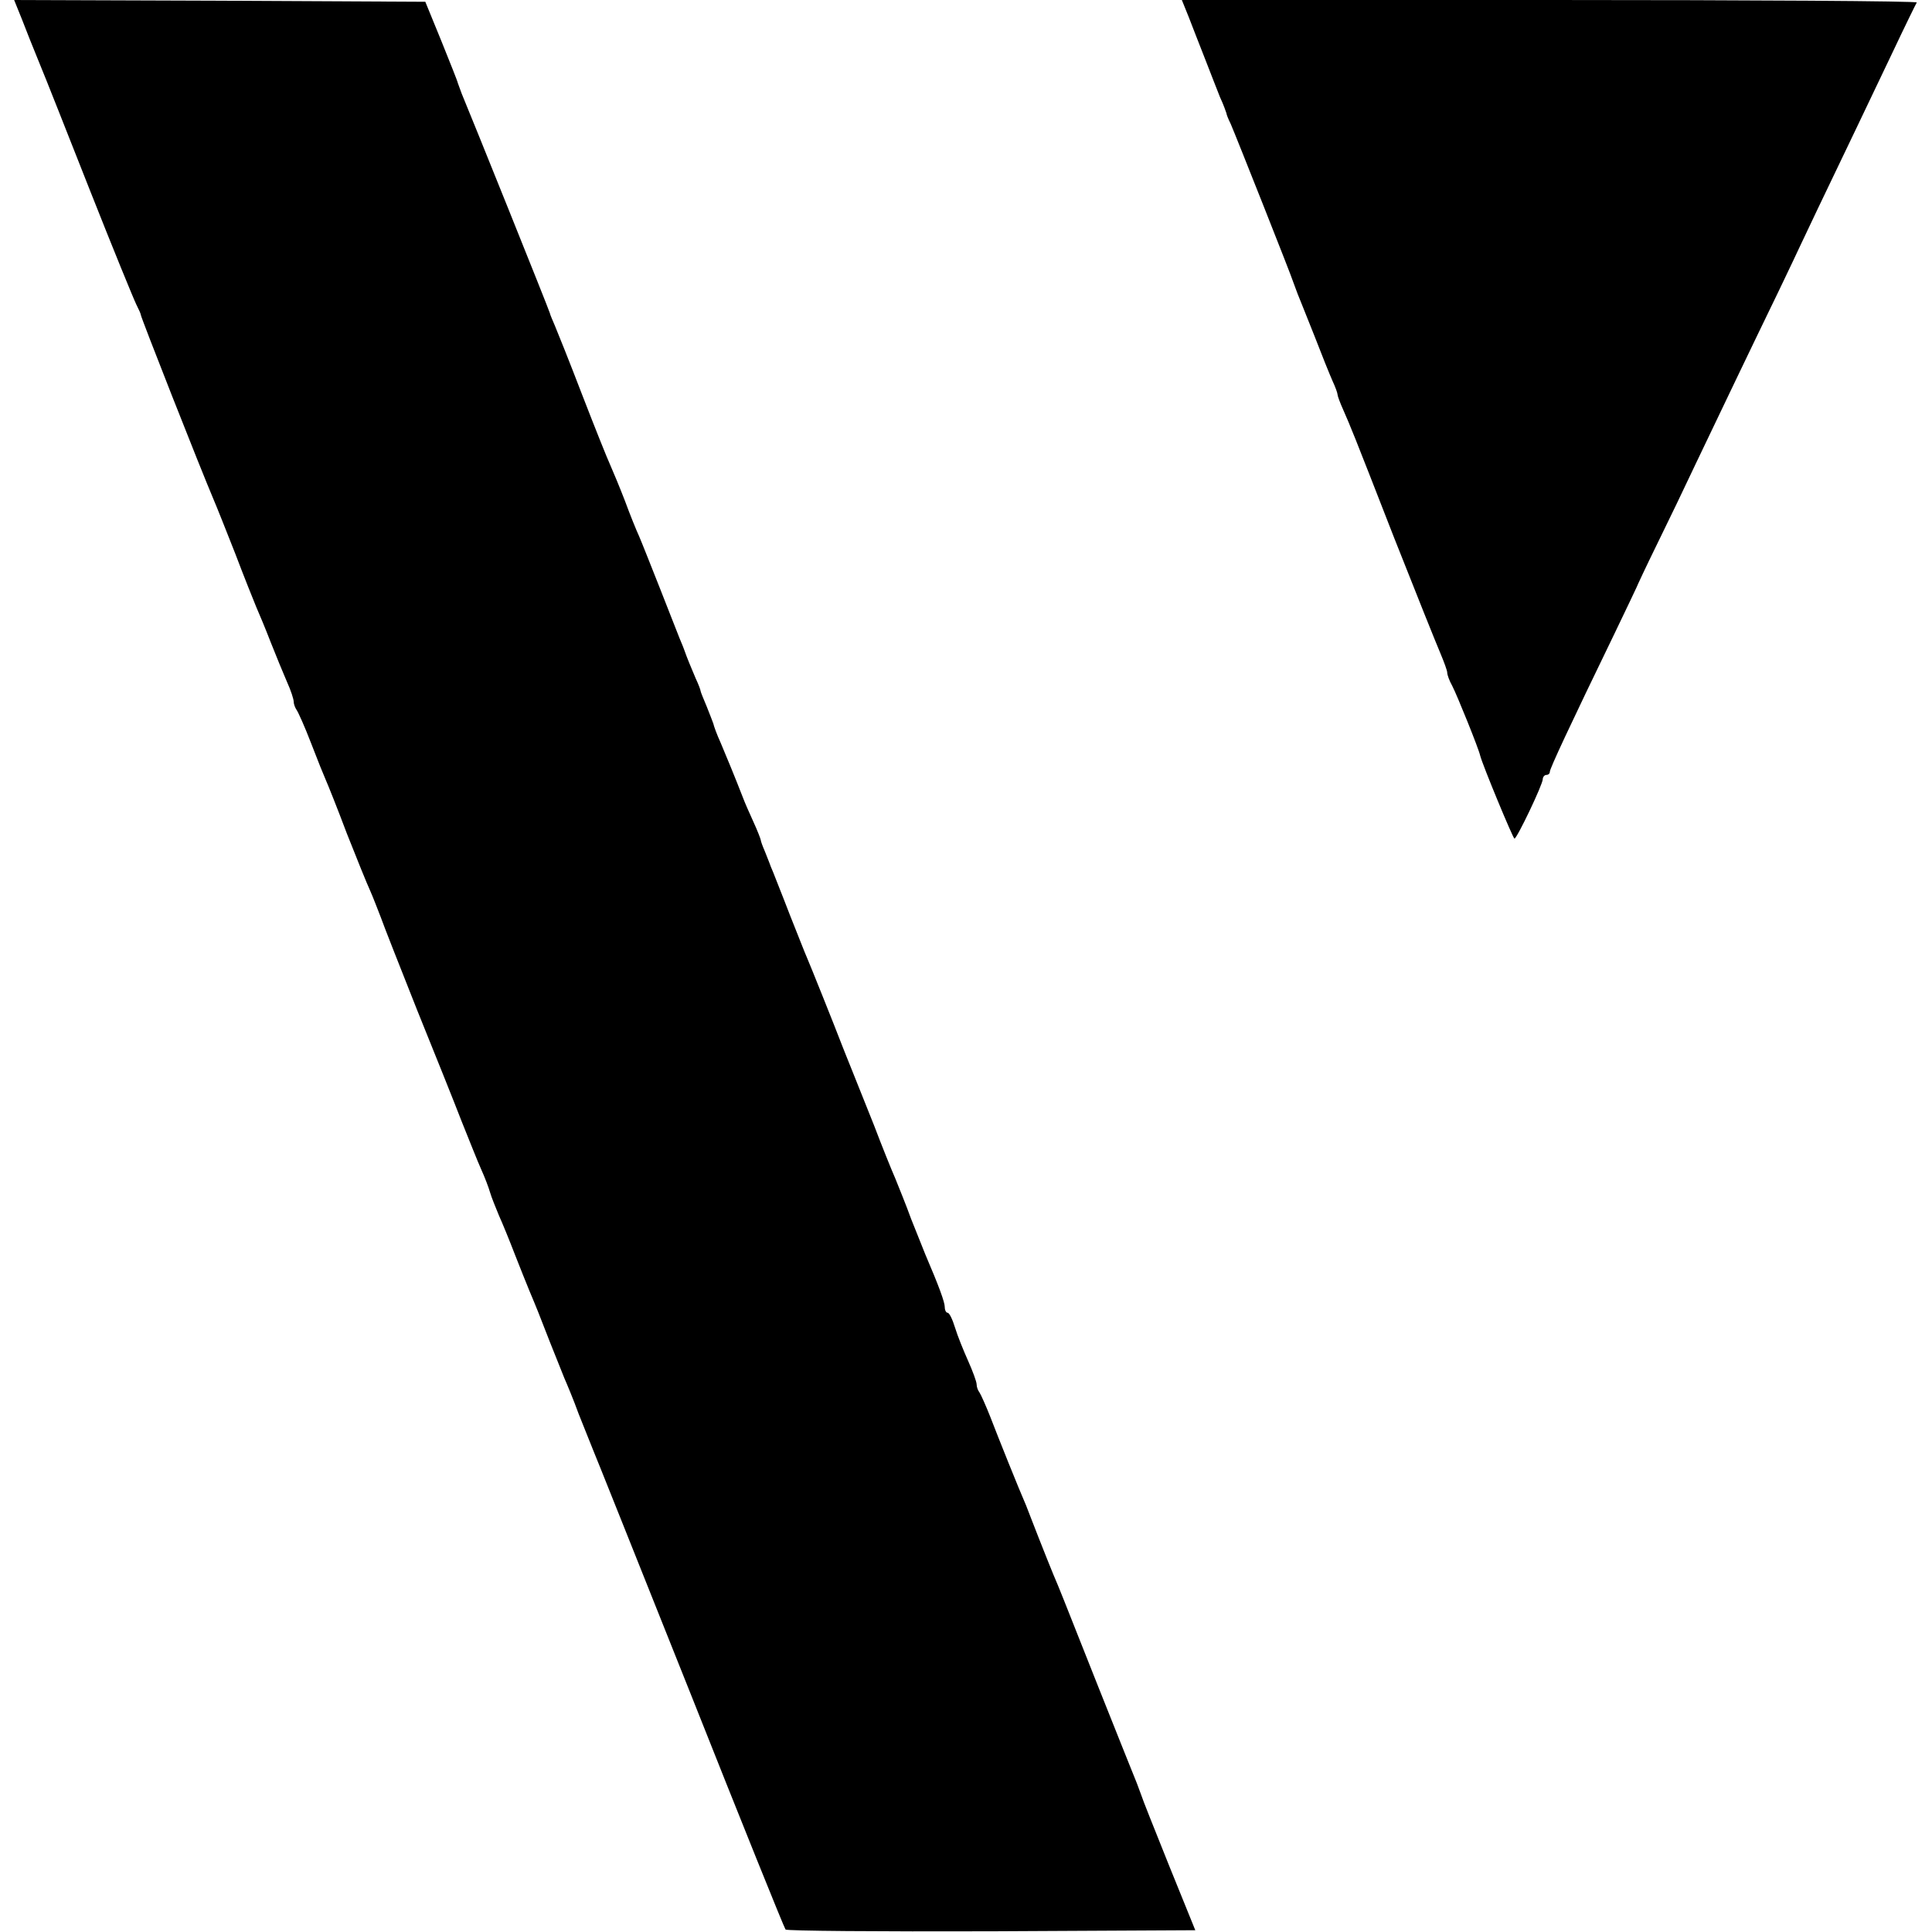 <?xml version="1.0" standalone="no"?>
<!DOCTYPE svg PUBLIC "-//W3C//DTD SVG 20010904//EN"
 "http://www.w3.org/TR/2001/REC-SVG-20010904/DTD/svg10.dtd">
<svg version="1.0" xmlns="http://www.w3.org/2000/svg"
 width="546pt" height="546pt" viewBox="0 0 546 546"
 preserveAspectRatio="xMidYMid meet">
<g transform="translate(0,546) scale(0.1,-0.1)"
fill="#000000" stroke="none">
<path d="M61 5408 c11 -29 33 -84 49 -123 16 -38 81 -203 145 -365 64 -162
123 -306 130 -320 7 -14 13 -27 13 -30 1 -9 165 -426 207 -525 7 -16 34 -84
60 -150 25 -66 52 -133 59 -150 7 -16 26 -61 41 -100 15 -38 36 -89 46 -112
11 -24 19 -49 19 -56 0 -7 4 -17 8 -23 4 -5 23 -47 41 -94 18 -47 37 -94 42
-105 5 -11 32 -78 59 -150 28 -71 58 -145 66 -162 8 -18 21 -52 30 -75 8 -23
55 -142 103 -263 49 -121 106 -263 126 -315 21 -52 45 -113 55 -135 10 -22 21
-51 25 -65 4 -14 16 -43 25 -65 10 -22 30 -71 45 -110 15 -38 34 -86 42 -105
19 -45 25 -60 58 -145 15 -38 33 -83 40 -100 7 -16 26 -61 40 -100 15 -38 33
-83 40 -100 7 -16 131 -327 276 -690 144 -363 265 -663 269 -668 3 -4 265 -6
582 -5 l576 3 -75 185 c-41 102 -76 190 -77 195 -2 6 -8 21 -13 35 -6 14 -54
135 -108 270 -111 280 -108 273 -128 320 -8 19 -27 67 -42 105 -15 39 -31 79
-35 90 -21 48 -80 195 -101 250 -13 33 -27 64 -31 70 -4 5 -8 15 -8 23 0 7
-11 37 -24 66 -13 29 -30 71 -37 94 -7 23 -16 42 -21 42 -4 0 -8 7 -8 16 0 14
-16 58 -55 149 -7 17 -25 62 -40 100 -14 39 -35 90 -45 115 -11 25 -38 92 -60
150 -23 58 -51 128 -62 155 -11 28 -24 59 -28 70 -21 55 -92 232 -100 250 -5
11 -26 65 -48 120 -21 55 -43 109 -47 120 -5 11 -9 22 -10 25 -1 3 -7 18 -13
33 -7 16 -12 30 -12 33 0 2 -9 26 -21 52 -12 26 -25 56 -29 67 -23 59 -46 115
-63 155 -11 24 -20 49 -21 55 -2 5 -10 27 -19 49 -9 21 -17 41 -17 43 0 3 -6
19 -14 36 -12 28 -26 62 -31 77 -1 3 -7 19 -14 35 -7 17 -32 82 -57 145 -25
63 -51 129 -58 145 -8 17 -26 62 -40 100 -15 39 -34 84 -41 100 -8 17 -44 107
-80 200 -36 94 -71 181 -77 195 -6 14 -13 30 -14 35 -2 9 -227 568 -249 620
-4 11 -9 25 -11 30 -1 6 -23 60 -47 120 l-45 110 -581 3 -581 2 21 -52z"/>
<path d="M3359 5413 c10 -27 31 -79 46 -118 15 -38 34 -88 43 -110 10 -21 17
-42 18 -45 0 -3 5 -16 12 -30 16 -37 173 -433 176 -445 2 -5 8 -21 13 -35 6
-14 27 -68 48 -120 20 -52 43 -109 51 -127 8 -17 14 -34 14 -38 0 -4 7 -23 16
-43 23 -53 22 -49 144 -362 62 -157 121 -304 131 -327 10 -24 19 -48 19 -54 0
-6 6 -23 14 -37 14 -27 75 -178 79 -197 6 -25 93 -235 97 -235 7 0 80 153 80
168 0 6 5 12 10 12 6 0 10 4 10 9 0 9 56 129 183 391 33 69 61 127 62 130 1 3
26 57 57 120 31 63 82 169 113 235 65 136 151 316 233 485 30 63 56 117 57
120 2 5 85 179 160 335 24 50 71 149 105 220 34 72 64 133 67 138 2 4 -464 7
-1036 7 l-1041 0 19 -47z"/>
</g>
</svg>
